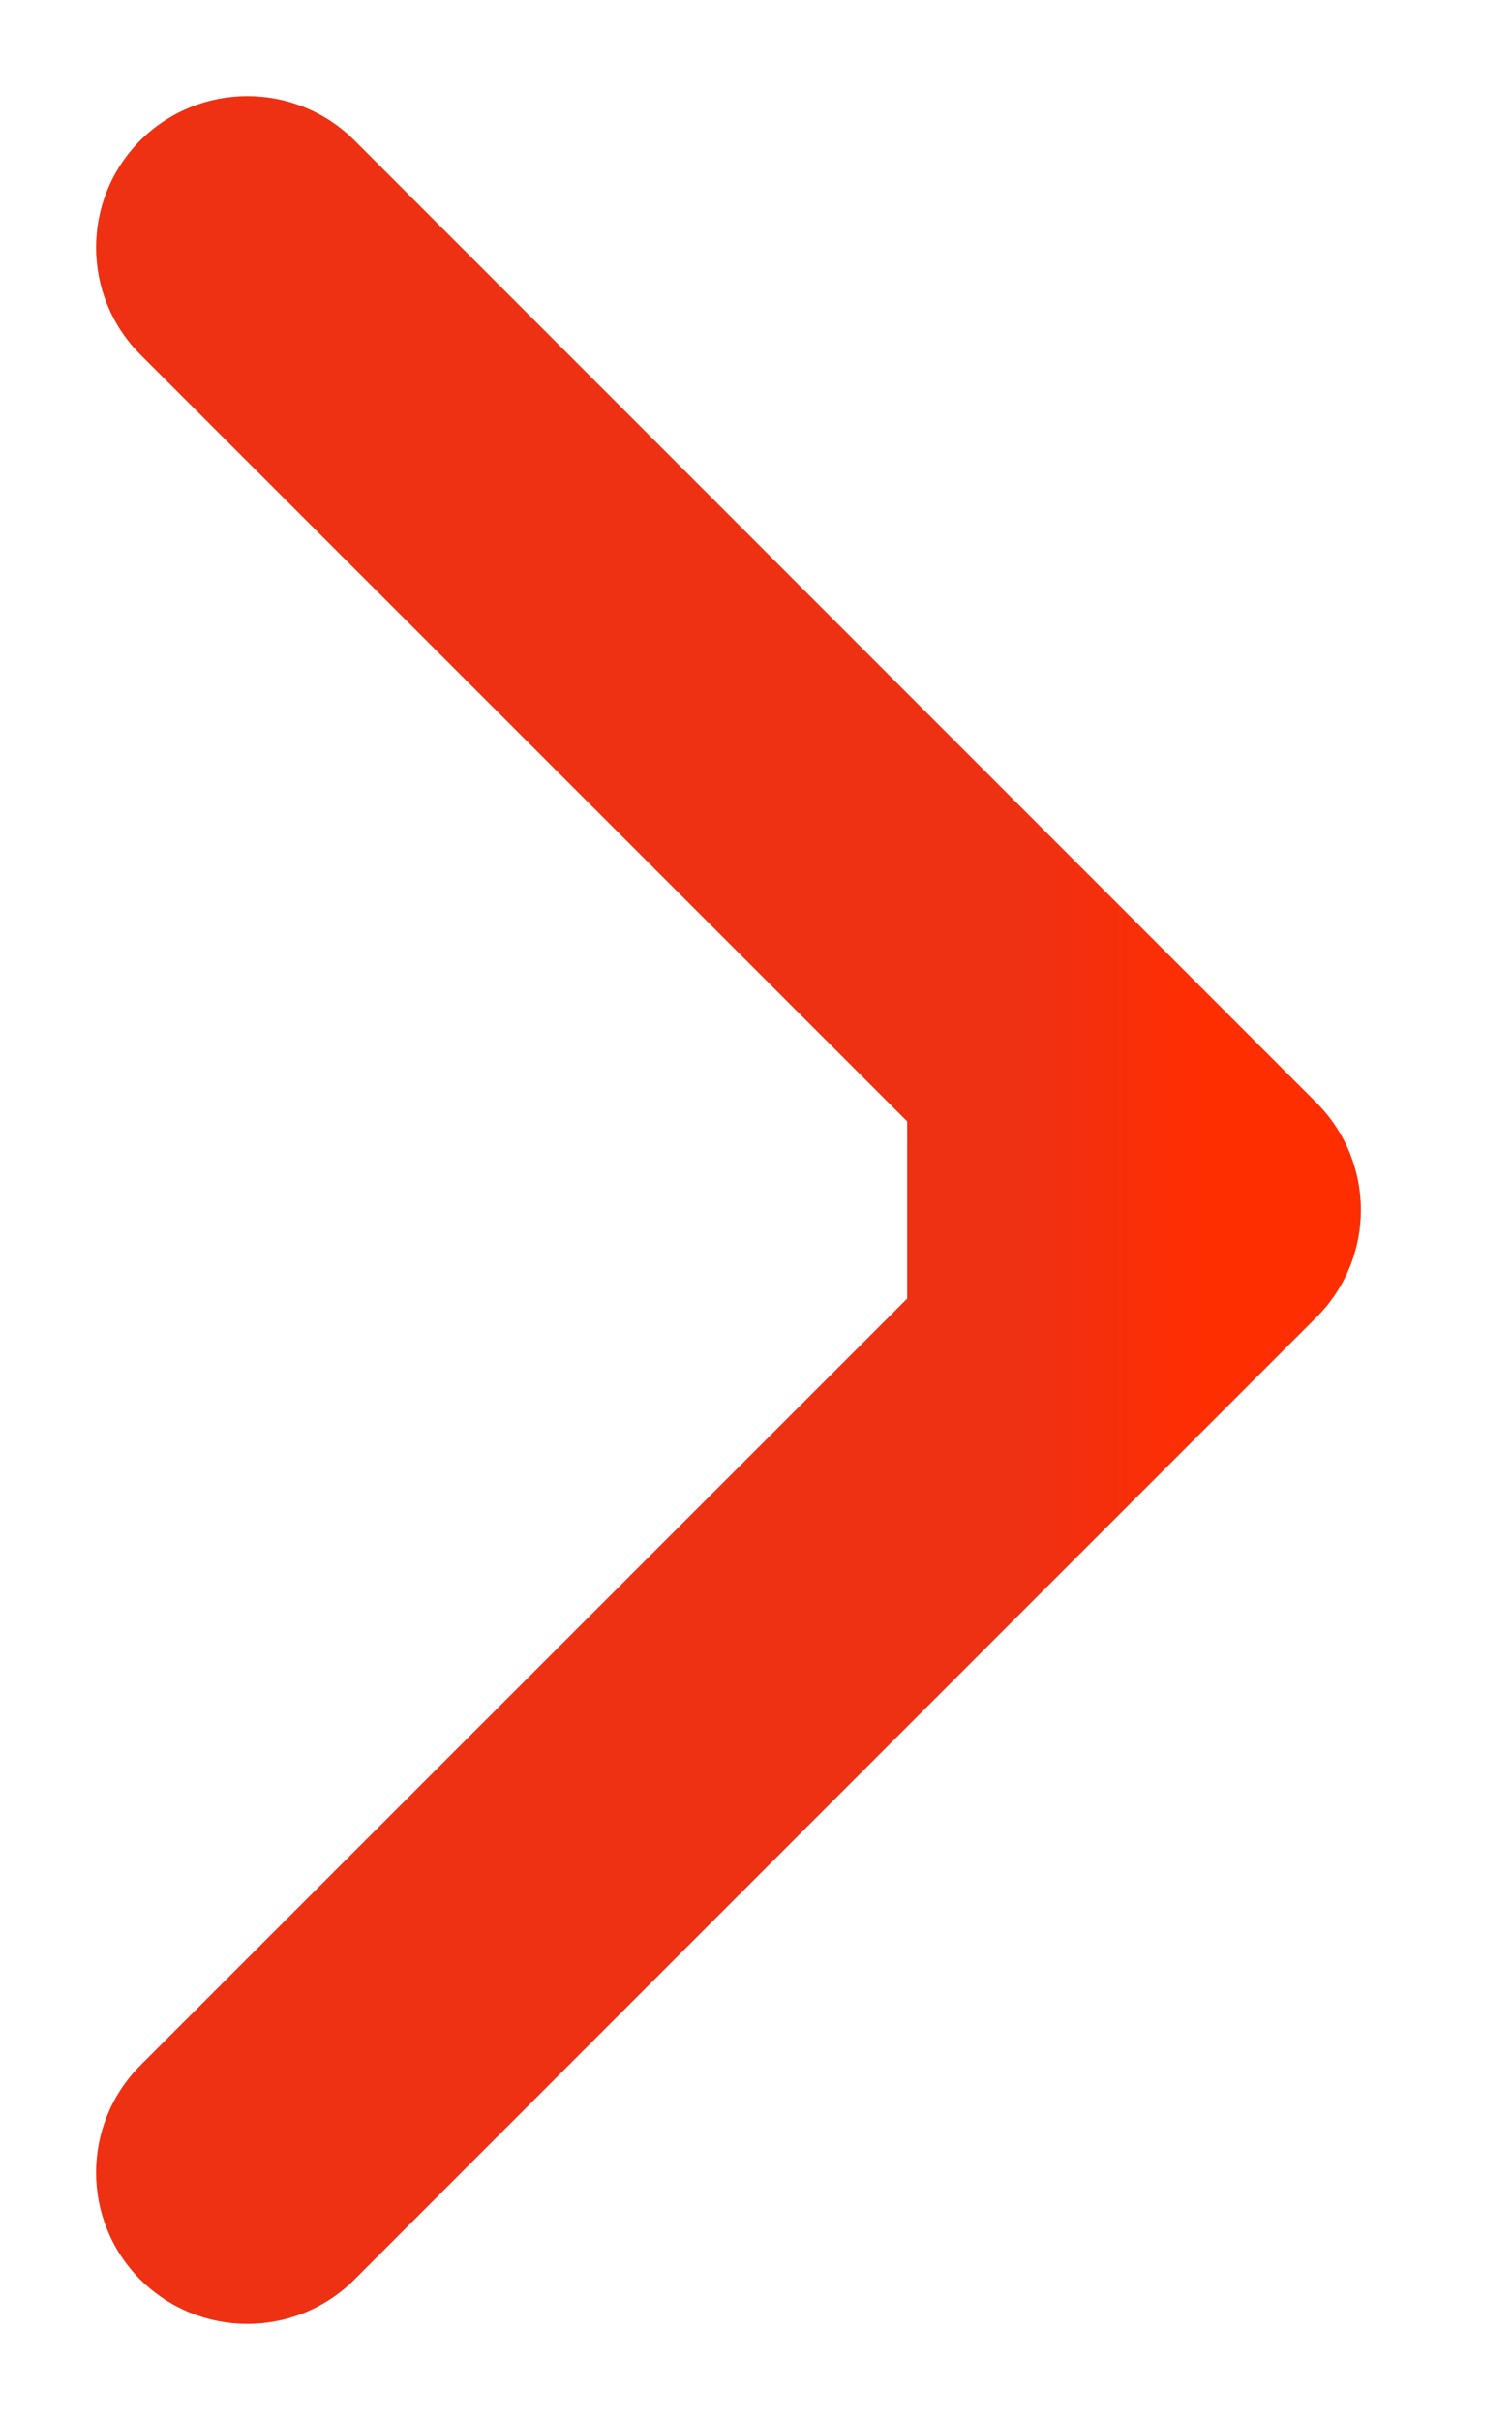 <?xml version="1.0" encoding="UTF-8"?> <svg xmlns="http://www.w3.org/2000/svg" width="5" height="8" viewBox="0 0 5 8" fill="none"> <path d="M4.354 4.354C4.549 4.158 4.549 3.842 4.354 3.646L1.172 0.464C0.976 0.269 0.66 0.269 0.464 0.464C0.269 0.66 0.269 0.976 0.464 1.172L3.293 4L0.464 6.828C0.269 7.024 0.269 7.34 0.464 7.536C0.66 7.731 0.976 7.731 1.172 7.536L4.354 4.354ZM3 4.5L4 4.5L4 3.5L3 3.5L3 4.5Z" fill="url(#paint0_linear_599_474)"></path> <defs> <linearGradient id="paint0_linear_599_474" x1="4" y1="4" x2="2.979" y2="4" gradientUnits="userSpaceOnUse"> <stop stop-color="#FF2E01"></stop> <stop offset="0.599" stop-color="#EE3013"></stop> </linearGradient> </defs> </svg> 